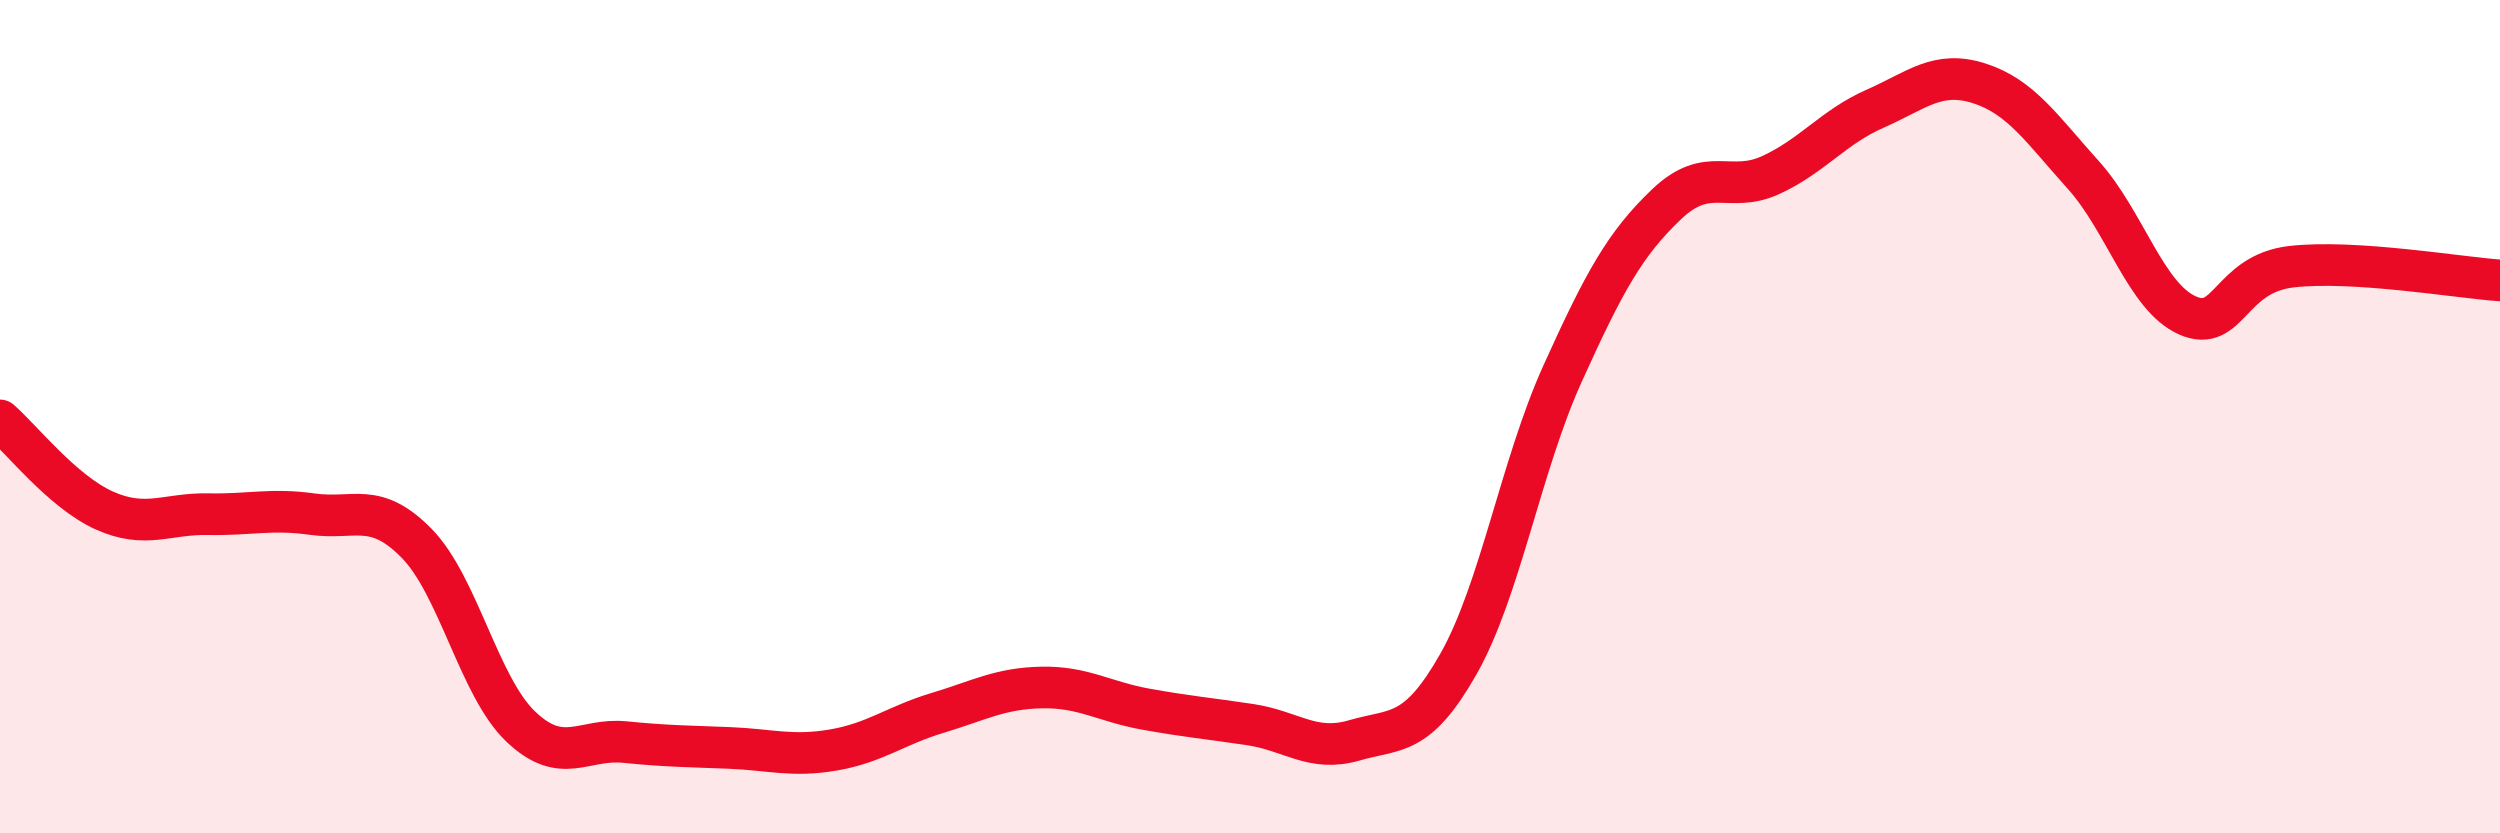 
    <svg width="60" height="20" viewBox="0 0 60 20" xmlns="http://www.w3.org/2000/svg">
      <path
        d="M 0,10.09 C 0.5,10.52 1.5,11.8 2.5,12.25 C 3.5,12.7 4,12.32 5,12.34 C 6,12.36 6.5,12.2 7.5,12.34 C 8.5,12.48 9,12.02 10,13.04 C 11,14.06 11.5,16.49 12.5,17.44 C 13.5,18.39 14,17.71 15,17.81 C 16,17.91 16.5,17.91 17.5,17.95 C 18.5,17.99 19,18.17 20,18 C 21,17.83 21.5,17.41 22.5,17.11 C 23.5,16.81 24,16.52 25,16.5 C 26,16.48 26.5,16.84 27.5,17.02 C 28.5,17.2 29,17.24 30,17.39 C 31,17.54 31.5,18.06 32.5,17.77 C 33.5,17.48 34,17.7 35,15.94 C 36,14.18 36.5,11.18 37.5,8.97 C 38.5,6.76 39,5.85 40,4.9 C 41,3.95 41.5,4.66 42.5,4.2 C 43.5,3.74 44,3.05 45,2.61 C 46,2.17 46.5,1.68 47.5,2 C 48.5,2.32 49,3.09 50,4.2 C 51,5.31 51.5,7.13 52.5,7.57 C 53.5,8.01 53.5,6.57 55,6.4 C 56.5,6.23 59,6.66 60,6.73L60 20L0 20Z"
        fill="#EB0A25"
        opacity="0.1"
        stroke-linecap="round"
        stroke-linejoin="round"
      />
      <path
        d="M 0,10.09 C 0.5,10.52 1.5,11.8 2.5,12.25 C 3.5,12.7 4,12.32 5,12.34 C 6,12.36 6.5,12.2 7.5,12.34 C 8.5,12.48 9,12.02 10,13.04 C 11,14.06 11.5,16.49 12.5,17.44 C 13.5,18.39 14,17.71 15,17.81 C 16,17.91 16.5,17.91 17.5,17.95 C 18.5,17.99 19,18.17 20,18 C 21,17.83 21.5,17.41 22.5,17.11 C 23.5,16.81 24,16.52 25,16.5 C 26,16.48 26.5,16.84 27.5,17.02 C 28.5,17.2 29,17.24 30,17.39 C 31,17.54 31.5,18.06 32.5,17.77 C 33.5,17.48 34,17.7 35,15.94 C 36,14.18 36.5,11.18 37.5,8.97 C 38.5,6.76 39,5.85 40,4.9 C 41,3.95 41.5,4.66 42.5,4.2 C 43.5,3.74 44,3.05 45,2.61 C 46,2.17 46.5,1.68 47.5,2 C 48.5,2.32 49,3.09 50,4.2 C 51,5.31 51.5,7.13 52.5,7.57 C 53.5,8.01 53.5,6.57 55,6.4 C 56.5,6.23 59,6.66 60,6.73"
        stroke="#EB0A25"
        stroke-width="1"
        fill="none"
        stroke-linecap="round"
        stroke-linejoin="round"
      />
    </svg>
  